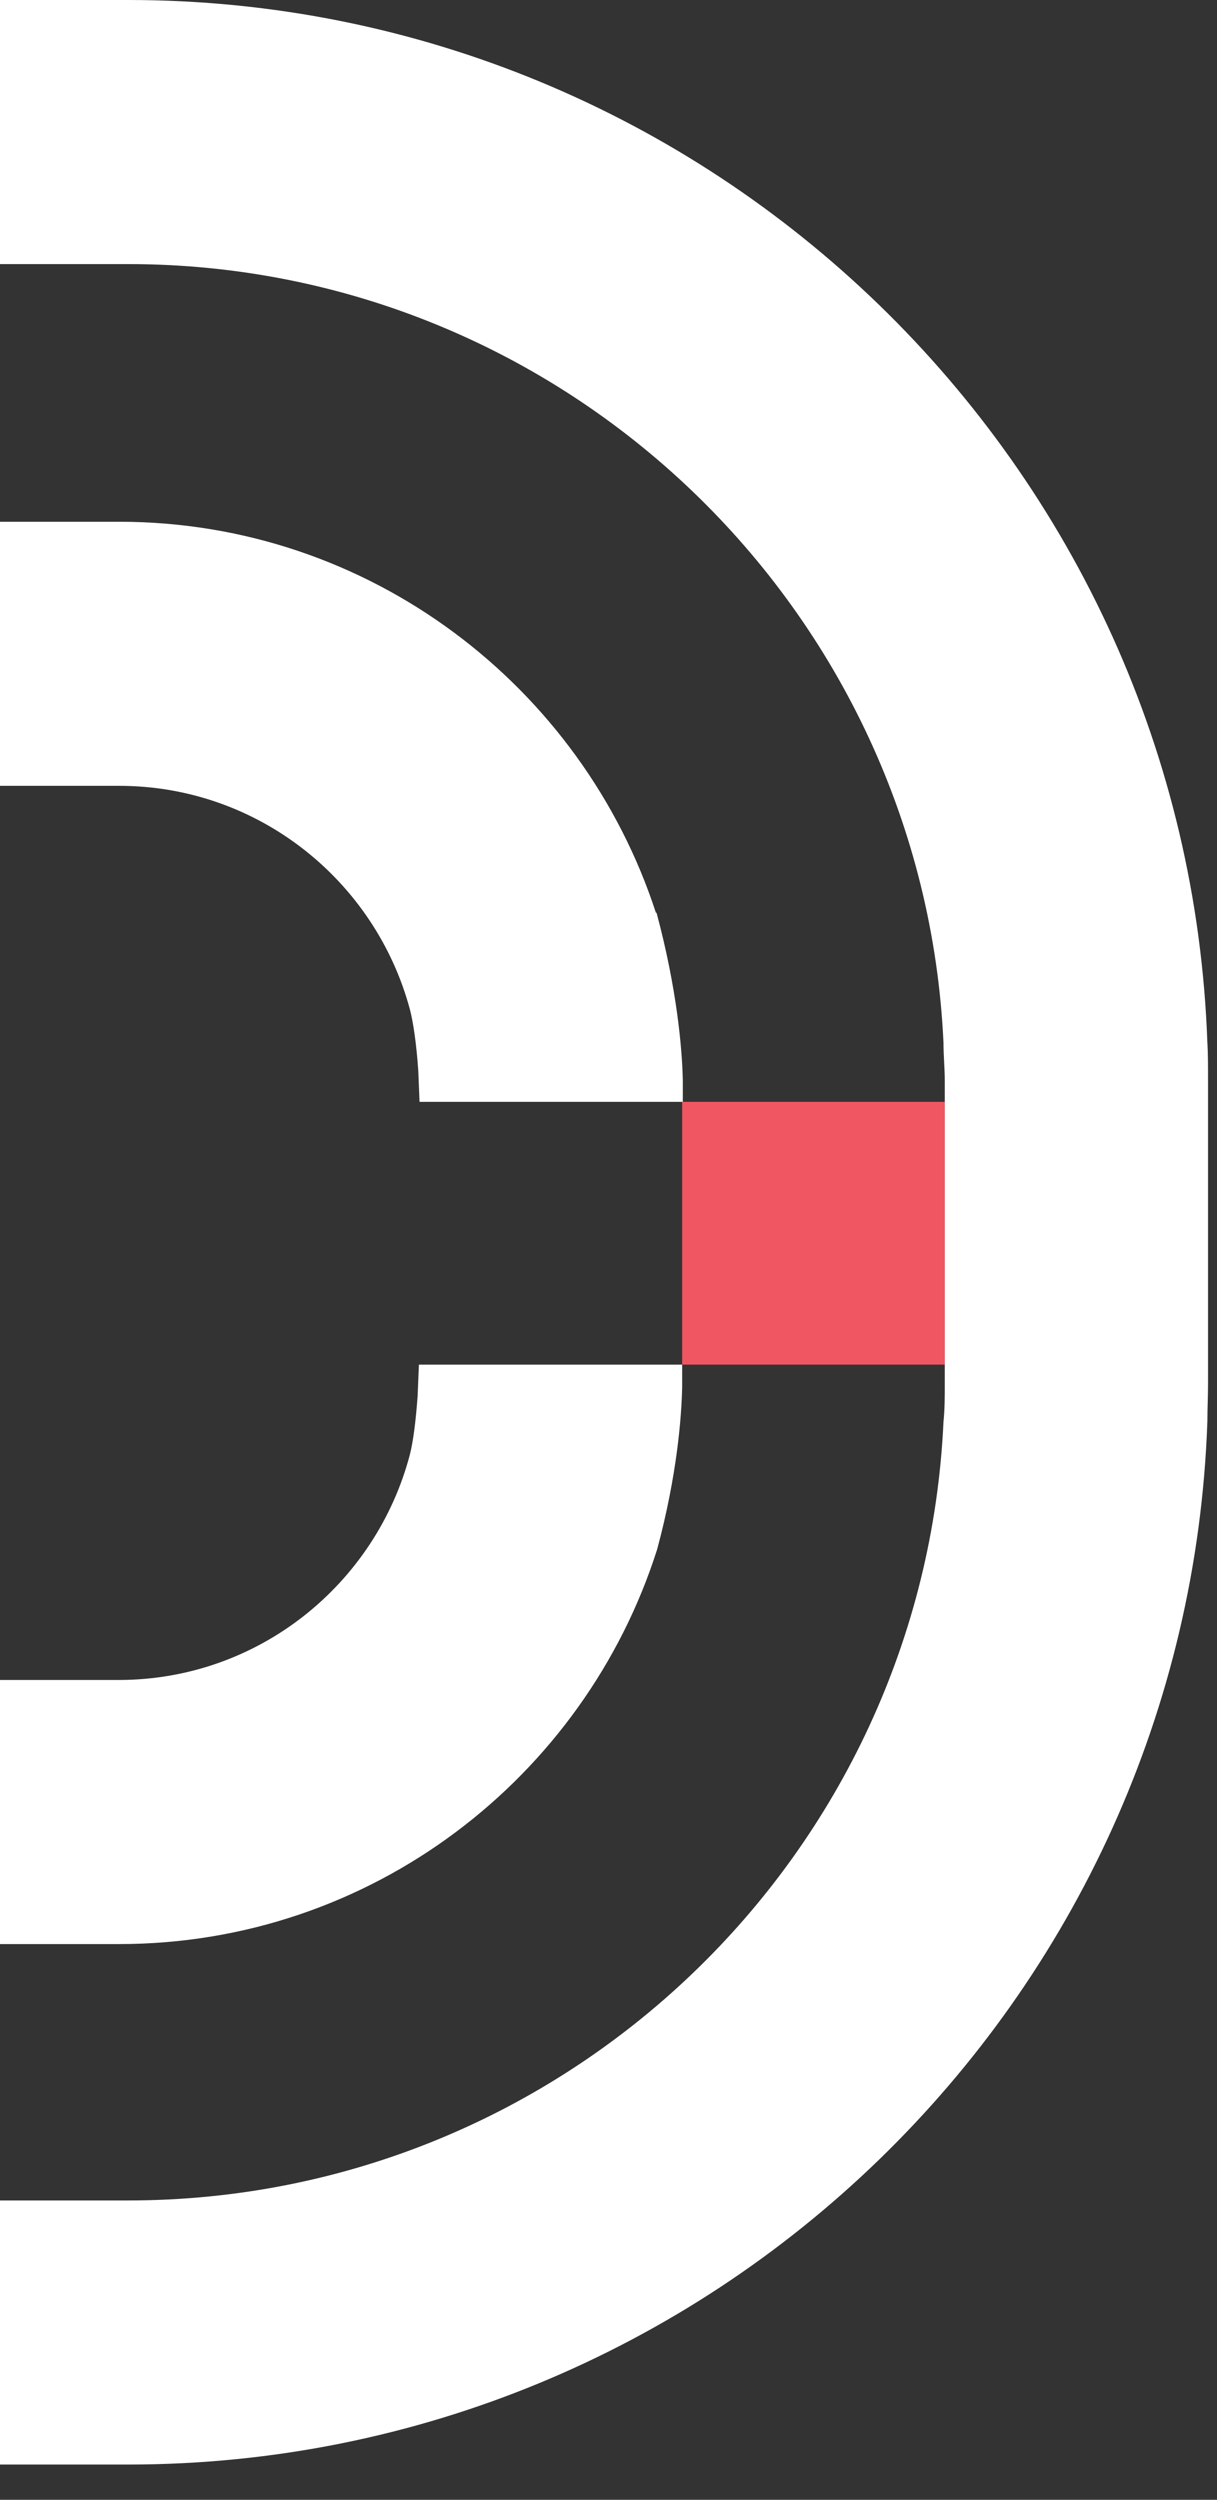 <svg width="19" height="39" viewBox="0 0 19 39" fill="none" xmlns="http://www.w3.org/2000/svg">
<rect x="0" y="0" width="19" height="39" fill="#333333" stroke="none"/>
<g clip-path="url(#clip0_154_4)">
<path d="M14.75 17.19H10.65V21.29H14.75V17.19Z" fill="#F05662"/>
<path d="M18.85 16.28C18.54 7.25 11.1 0 2 0H0V4.12H2C8.83 4.12 14.42 9.52 14.73 16.27C14.73 16.47 14.75 16.67 14.75 16.86V21.59C14.75 21.79 14.75 21.99 14.73 22.18C14.42 28.94 8.83 34.33 2 34.33H0V38.45H2C11.1 38.45 18.54 31.2 18.85 22.17C18.85 21.97 18.86 21.78 18.86 21.58V16.85C18.86 16.65 18.86 16.45 18.85 16.26" fill="white"/>
<path d="M10.65 21.29H6.54L6.52 21.78C6.49 22.19 6.45 22.49 6.4 22.69C5.87 24.71 4.04 26.21 1.85 26.21H0V30.33H1.86C5.8 30.33 9.13 27.73 10.26 24.17C10.57 23.02 10.64 22.11 10.65 21.64V21.3V21.29Z" fill="white"/>
<path d="M10.24 14.24C9.09 10.71 5.77 8.14 1.86 8.14H0V12.26H1.86C4.03 12.26 5.86 13.74 6.4 15.75C6.45 15.94 6.5 16.27 6.53 16.7L6.55 17.19H10.66V16.85C10.65 16.37 10.57 15.43 10.25 14.24" fill="white"/>
</g>
<defs>
<clipPath id="clip0_154_4">
<rect width="18.87" height="38.47" fill="white"/>
</clipPath>
</defs>
</svg>
